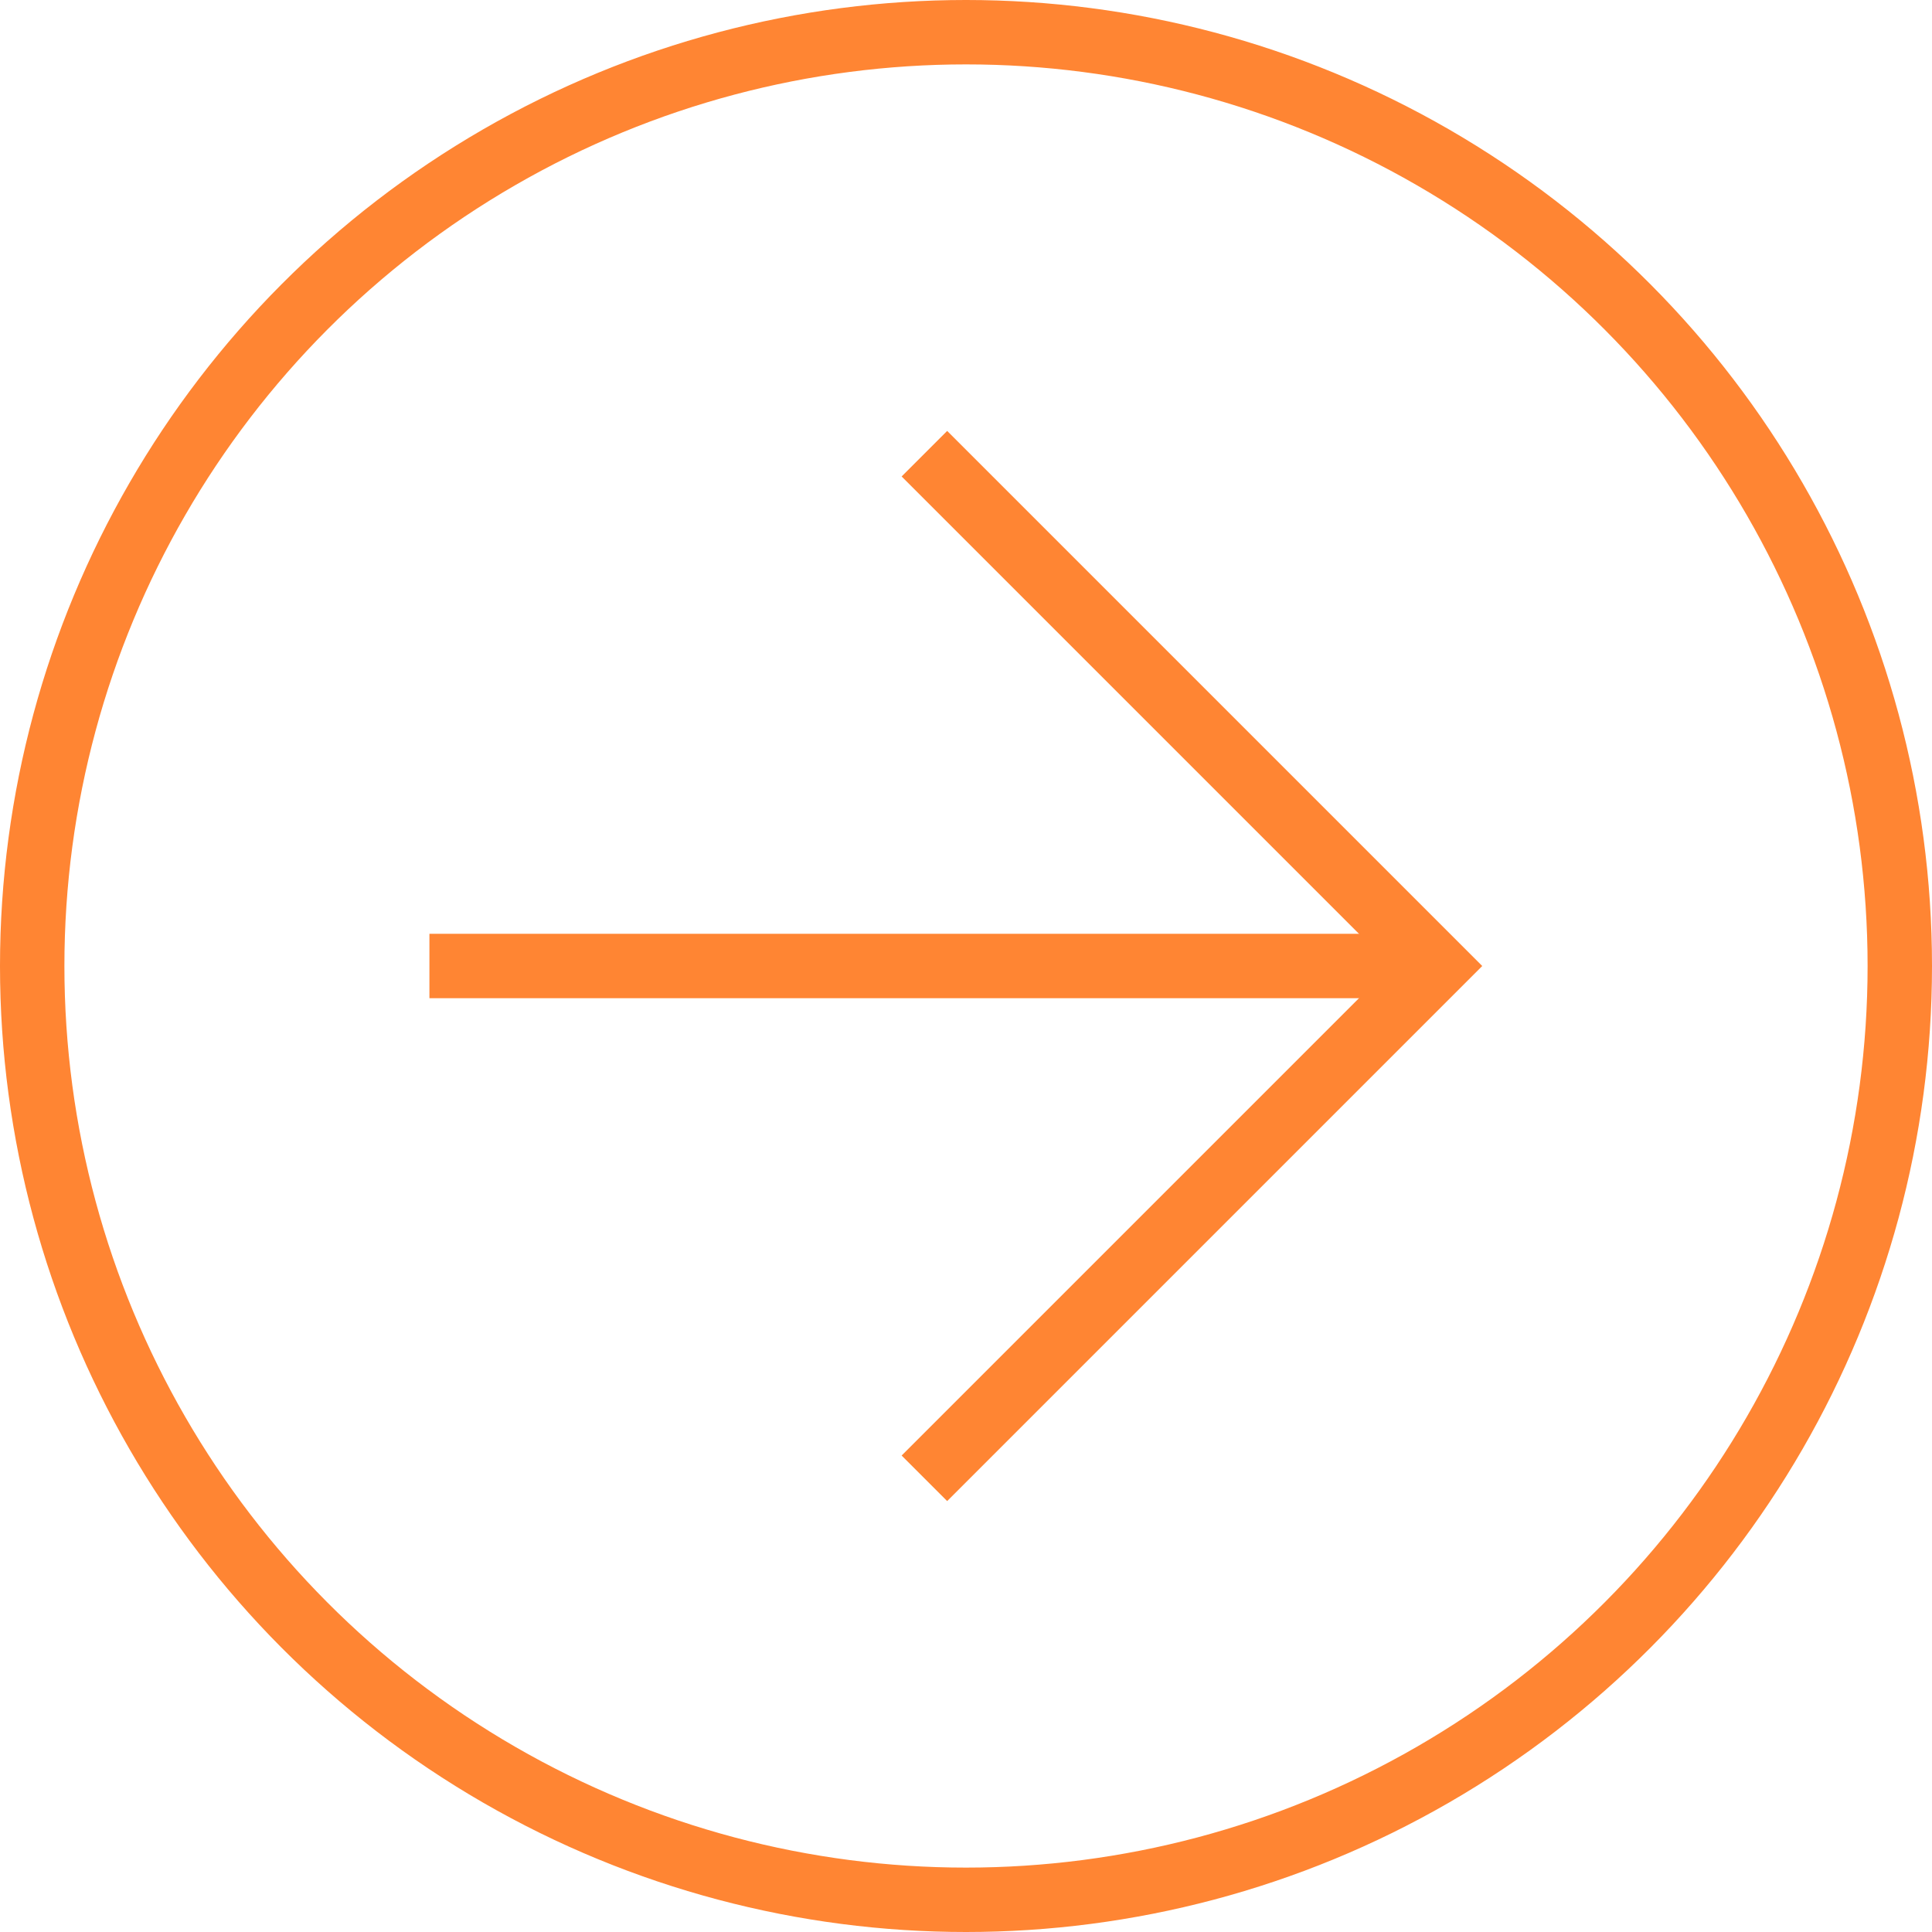 <svg xmlns="http://www.w3.org/2000/svg" width="30" height="30" viewBox="0 0 30 30">
  <g id="arrow_circle_right" transform="translate(-197.346 -344.614)">
    <circle id="Ellipse_1" data-name="Ellipse 1" cx="14.5" cy="14.5" r="14.5" transform="translate(197.846 345.114)" fill="none" stroke="#ff8533" stroke-width="1"/>
    <path id="Path_1" data-name="Path 1" d="M1303.7,1192.569l7.955-7.955-7.955-7.955" transform="translate(-1092 -825)" fill="none" stroke="#ff8533" stroke-width="1"/>
    <line id="Line_1" data-name="Line 1" x2="15" transform="translate(204.014 359.614)" fill="none" stroke="#ff8533" stroke-width="1"/>
  </g>
</svg>
